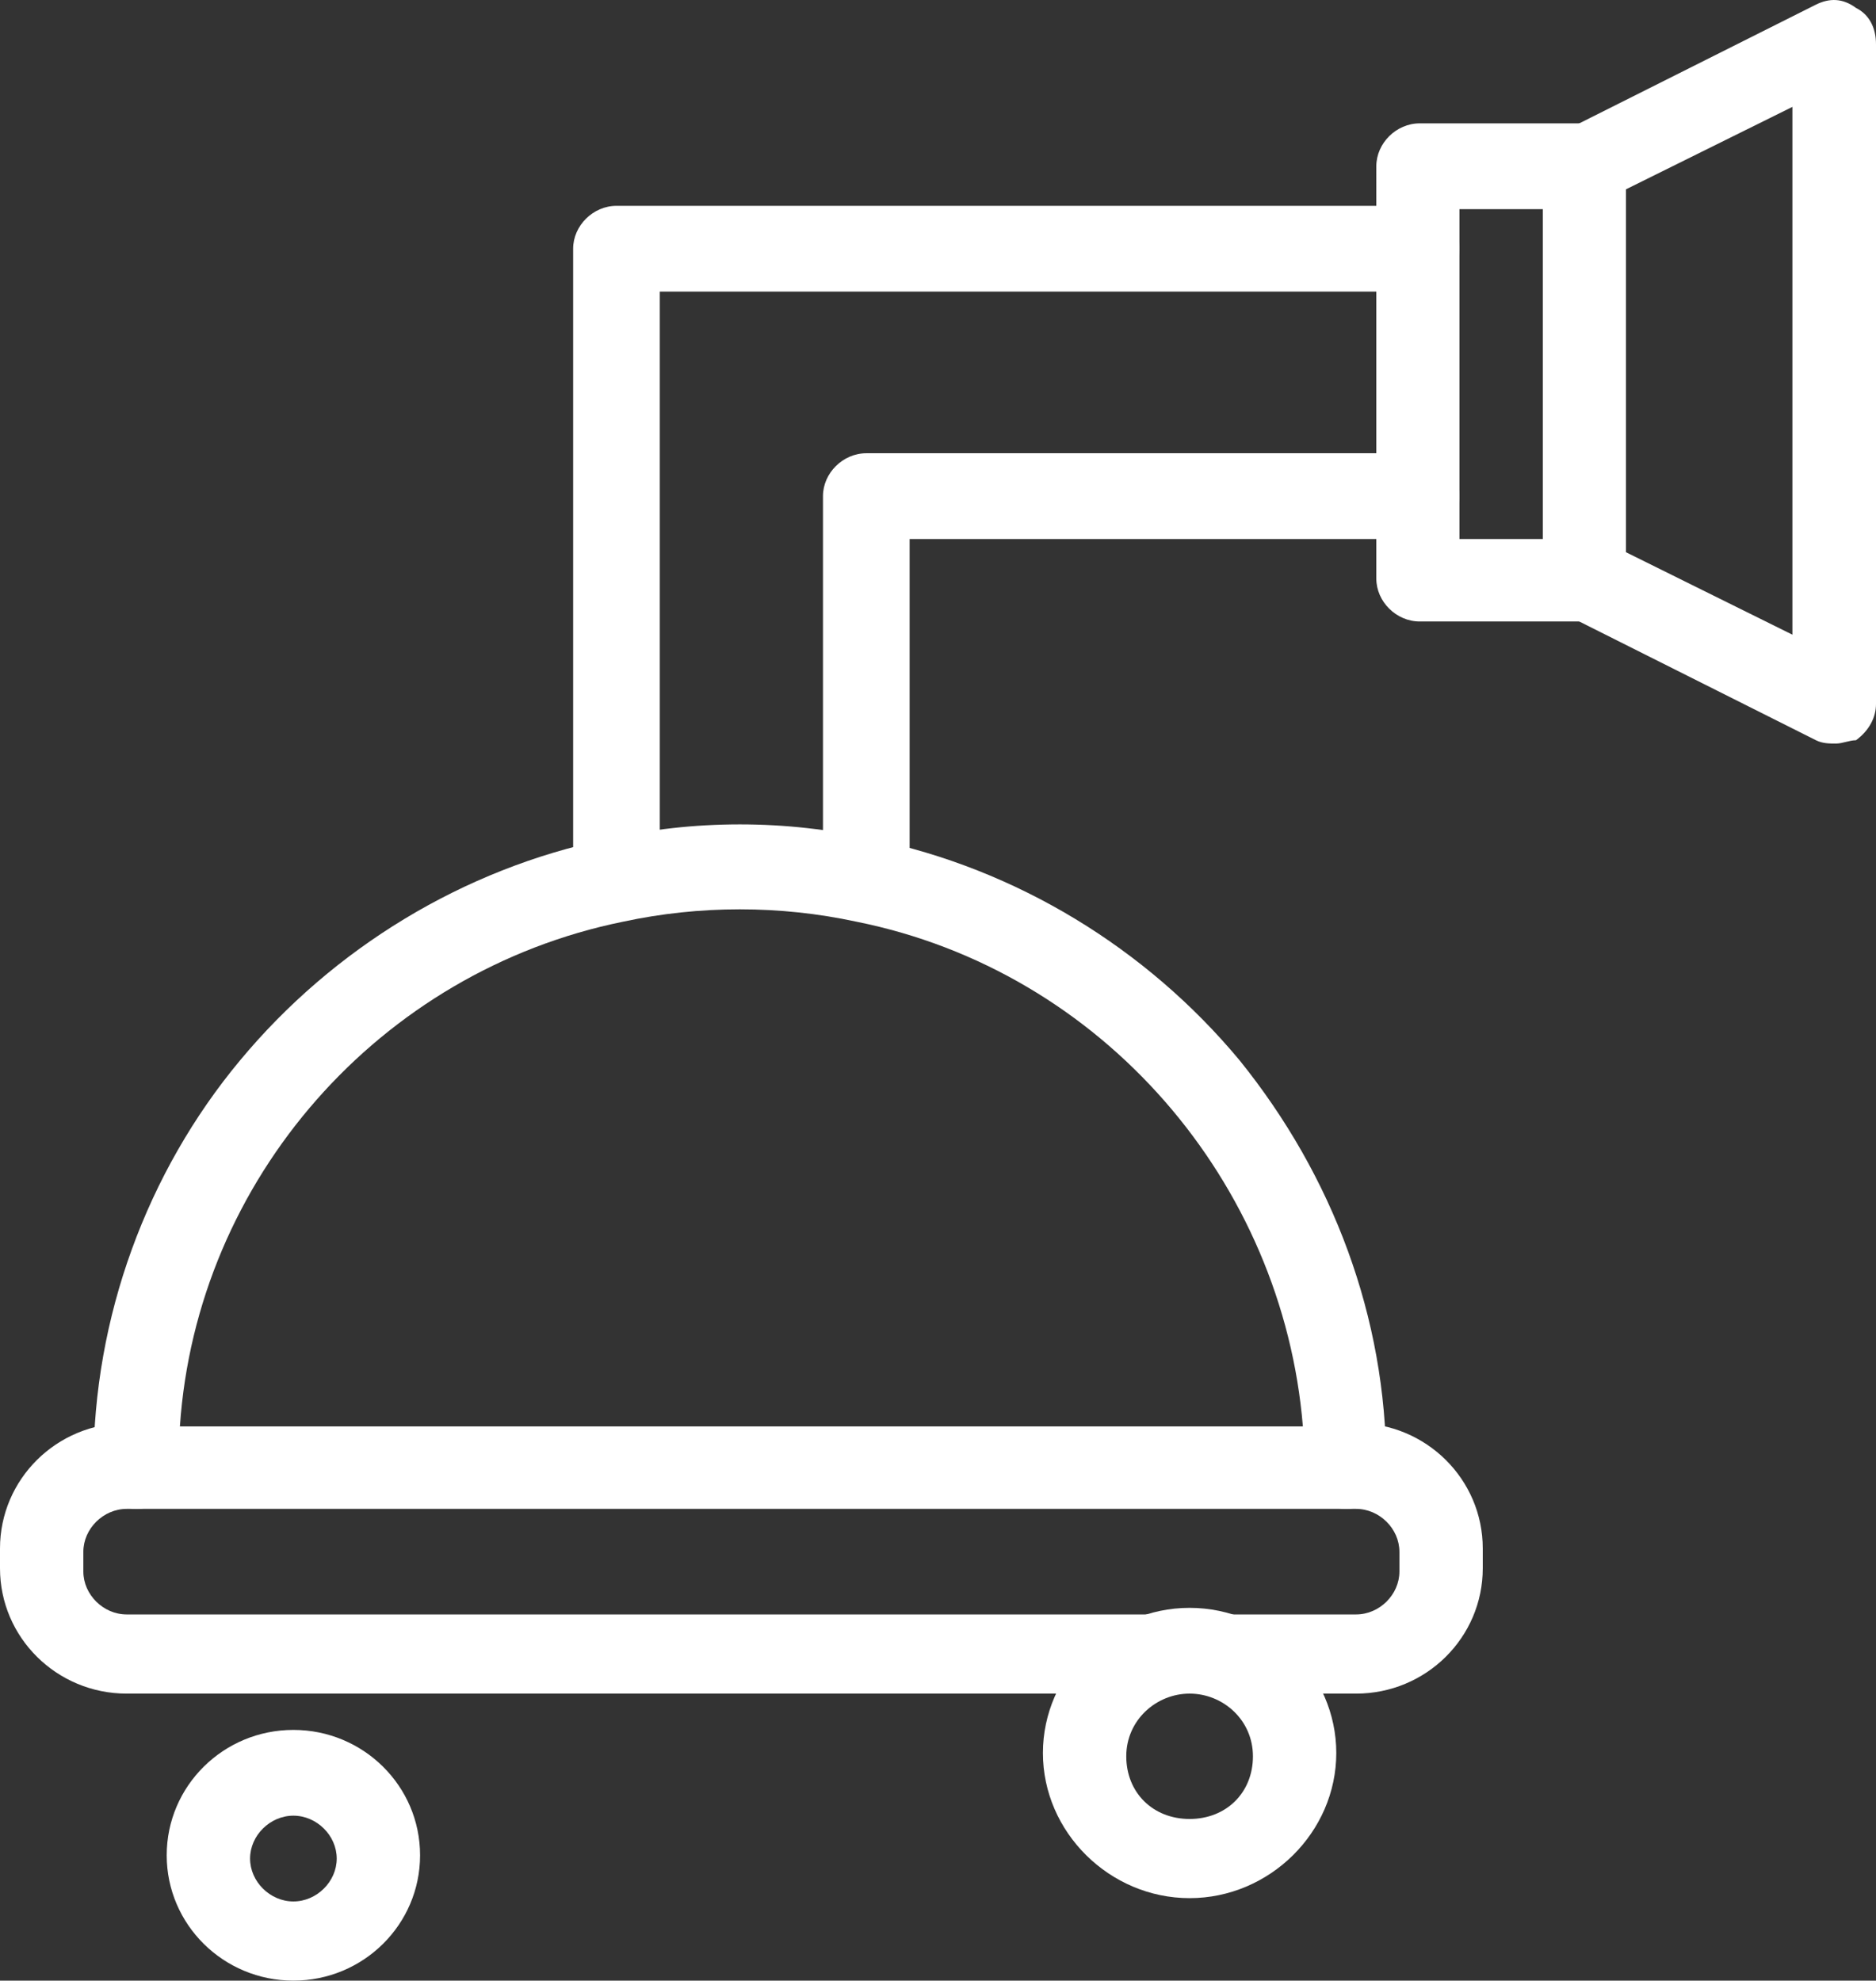 <?xml version="1.0" encoding="UTF-8"?><svg id="Layer_2" xmlns="http://www.w3.org/2000/svg" width="134.299" height="141.793" viewBox="0 0 134.299 141.793"><rect x="0" y="0" width="134.299" height="141.793" fill="#333333" stroke="none"/><defs><style>.cls-1{fill:#fff;}</style></defs><g id="Layer_1-2"><path class="cls-1" d="M97.08,121.246H9.069c-5.007,0-9.069-4.015-9.069-8.975v-1.416c0-4.96,4.062-8.975,9.069-8.975h.708c1.669,0,3.102,1.417,3.102,3.07,0,1.654-1.433,3.071-3.102,3.071h-.708c-1.669,0-3.102,1.417-3.102,3.07v1.417c0,1.653,1.433,3.07,3.102,3.07h88.011c1.669,0,3.101-1.417,3.101-3.07v-1.417c0-1.653-1.432-3.07-3.101-3.07h-.709c-1.669,0-3.101-1.417-3.101-3.071,0-1.653,1.432-3.07,3.101-3.07h.709c5.006,0,9.068,4.015,9.068,8.975v1.416c0,4.96-4.062,8.975-9.068,8.975Z"/><path class="cls-1" d="M62.017,65.983c-1.669,0-3.102-1.417-3.102-3.07v-27.395c0-1.653,1.433-3.07,3.102-3.07h39.361c1.669,0,3.102,1.417,3.102,3.07s-1.433,3.07-3.102,3.07h-36.259v24.561c0,1.417-1.433,2.834-3.102,2.834Z"/><path class="cls-1" d="M44.131,65.984c-1.669,0-3.101-1.417-3.101-3.071V17.806c0-1.653,1.432-3.07,3.101-3.07h57.247c1.669,0,3.101,1.417,3.101,3.07s-1.432,3.07-3.101,3.07h-54.145v42.274c0,1.417-1.433,2.834-3.102,2.834Z"/><path class="cls-1" d="M96.371,108.021H9.793c-1.669,0-3.102-1.417-3.102-3.07,0-10.627,3.811-21.019,10.502-29.048,6.676-8.03,15.98-13.698,26.23-15.823,6.203-1.417,12.879-1.417,19.082,0,10.25,2.125,19.555,7.793,26.23,15.823,6.676,8.266,10.502,18.421,10.502,29.048.236,1.653-1.197,3.07-2.866,3.07ZM12.895,102.117h80.375c-1.433-17.476-14.312-32.591-31.961-36.133-5.479-1.181-11.21-1.181-16.705,0-17.413,3.542-30.528,18.421-31.725,36.133h.016Z"/><path class="cls-1" d="M113.549,44.492h-11.919c-1.669,0-3.102-1.417-3.102-3.07V11.902c0-1.654,1.433-3.071,3.102-3.071h11.919c1.668,0,3.101,1.417,3.101,3.071,0,1.653-1.433,3.07-3.101,3.07h-9.069v23.616h9.069c1.668,0,3.101,1.417,3.101,3.07-.236,1.417-1.669,2.834-3.101,2.834Z"/><path class="cls-1" d="M131.434,53.231c-.473,0-.961,0-1.433-.237l-17.886-8.974c-.96-.472-1.669-1.417-1.669-2.598V11.902c0-1.181.709-2.126,1.669-2.598L130.001.33c.96-.473,1.905-.473,2.865.236.945.472,1.433,1.417,1.433,2.597v47.234c0,.944-.472,1.889-1.433,2.597-.472,0-.96.237-1.432.237ZM116.398,39.533l11.918,5.904V7.651l-11.918,5.904v25.978Z"/><path class="cls-1" d="M21.003,141.793c-5.007,0-9.069-4.015-9.069-8.975,0-4.959,4.062-8.974,9.069-8.974s9.069,4.015,9.069,8.974c0,4.96-4.062,8.975-9.069,8.975ZM21.003,129.984c-1.669,0-3.101,1.417-3.101,3.07,0,1.654,1.432,3.071,3.101,3.071s3.102-1.417,3.102-3.071c0-1.653-1.433-3.07-3.102-3.07Z"/><path class="cls-1" d="M85.161,135.888c-5.731,0-10.501-4.723-10.501-10.391s4.77-10.391,10.501-10.391,10.501,4.723,10.501,10.391-4.77,10.391-10.501,10.391ZM85.161,121.246c-2.377,0-4.534,1.889-4.534,4.487s1.905,4.487,4.534,4.487,4.534-1.889,4.534-4.487-2.141-4.487-4.534-4.487Z"/></g></svg>